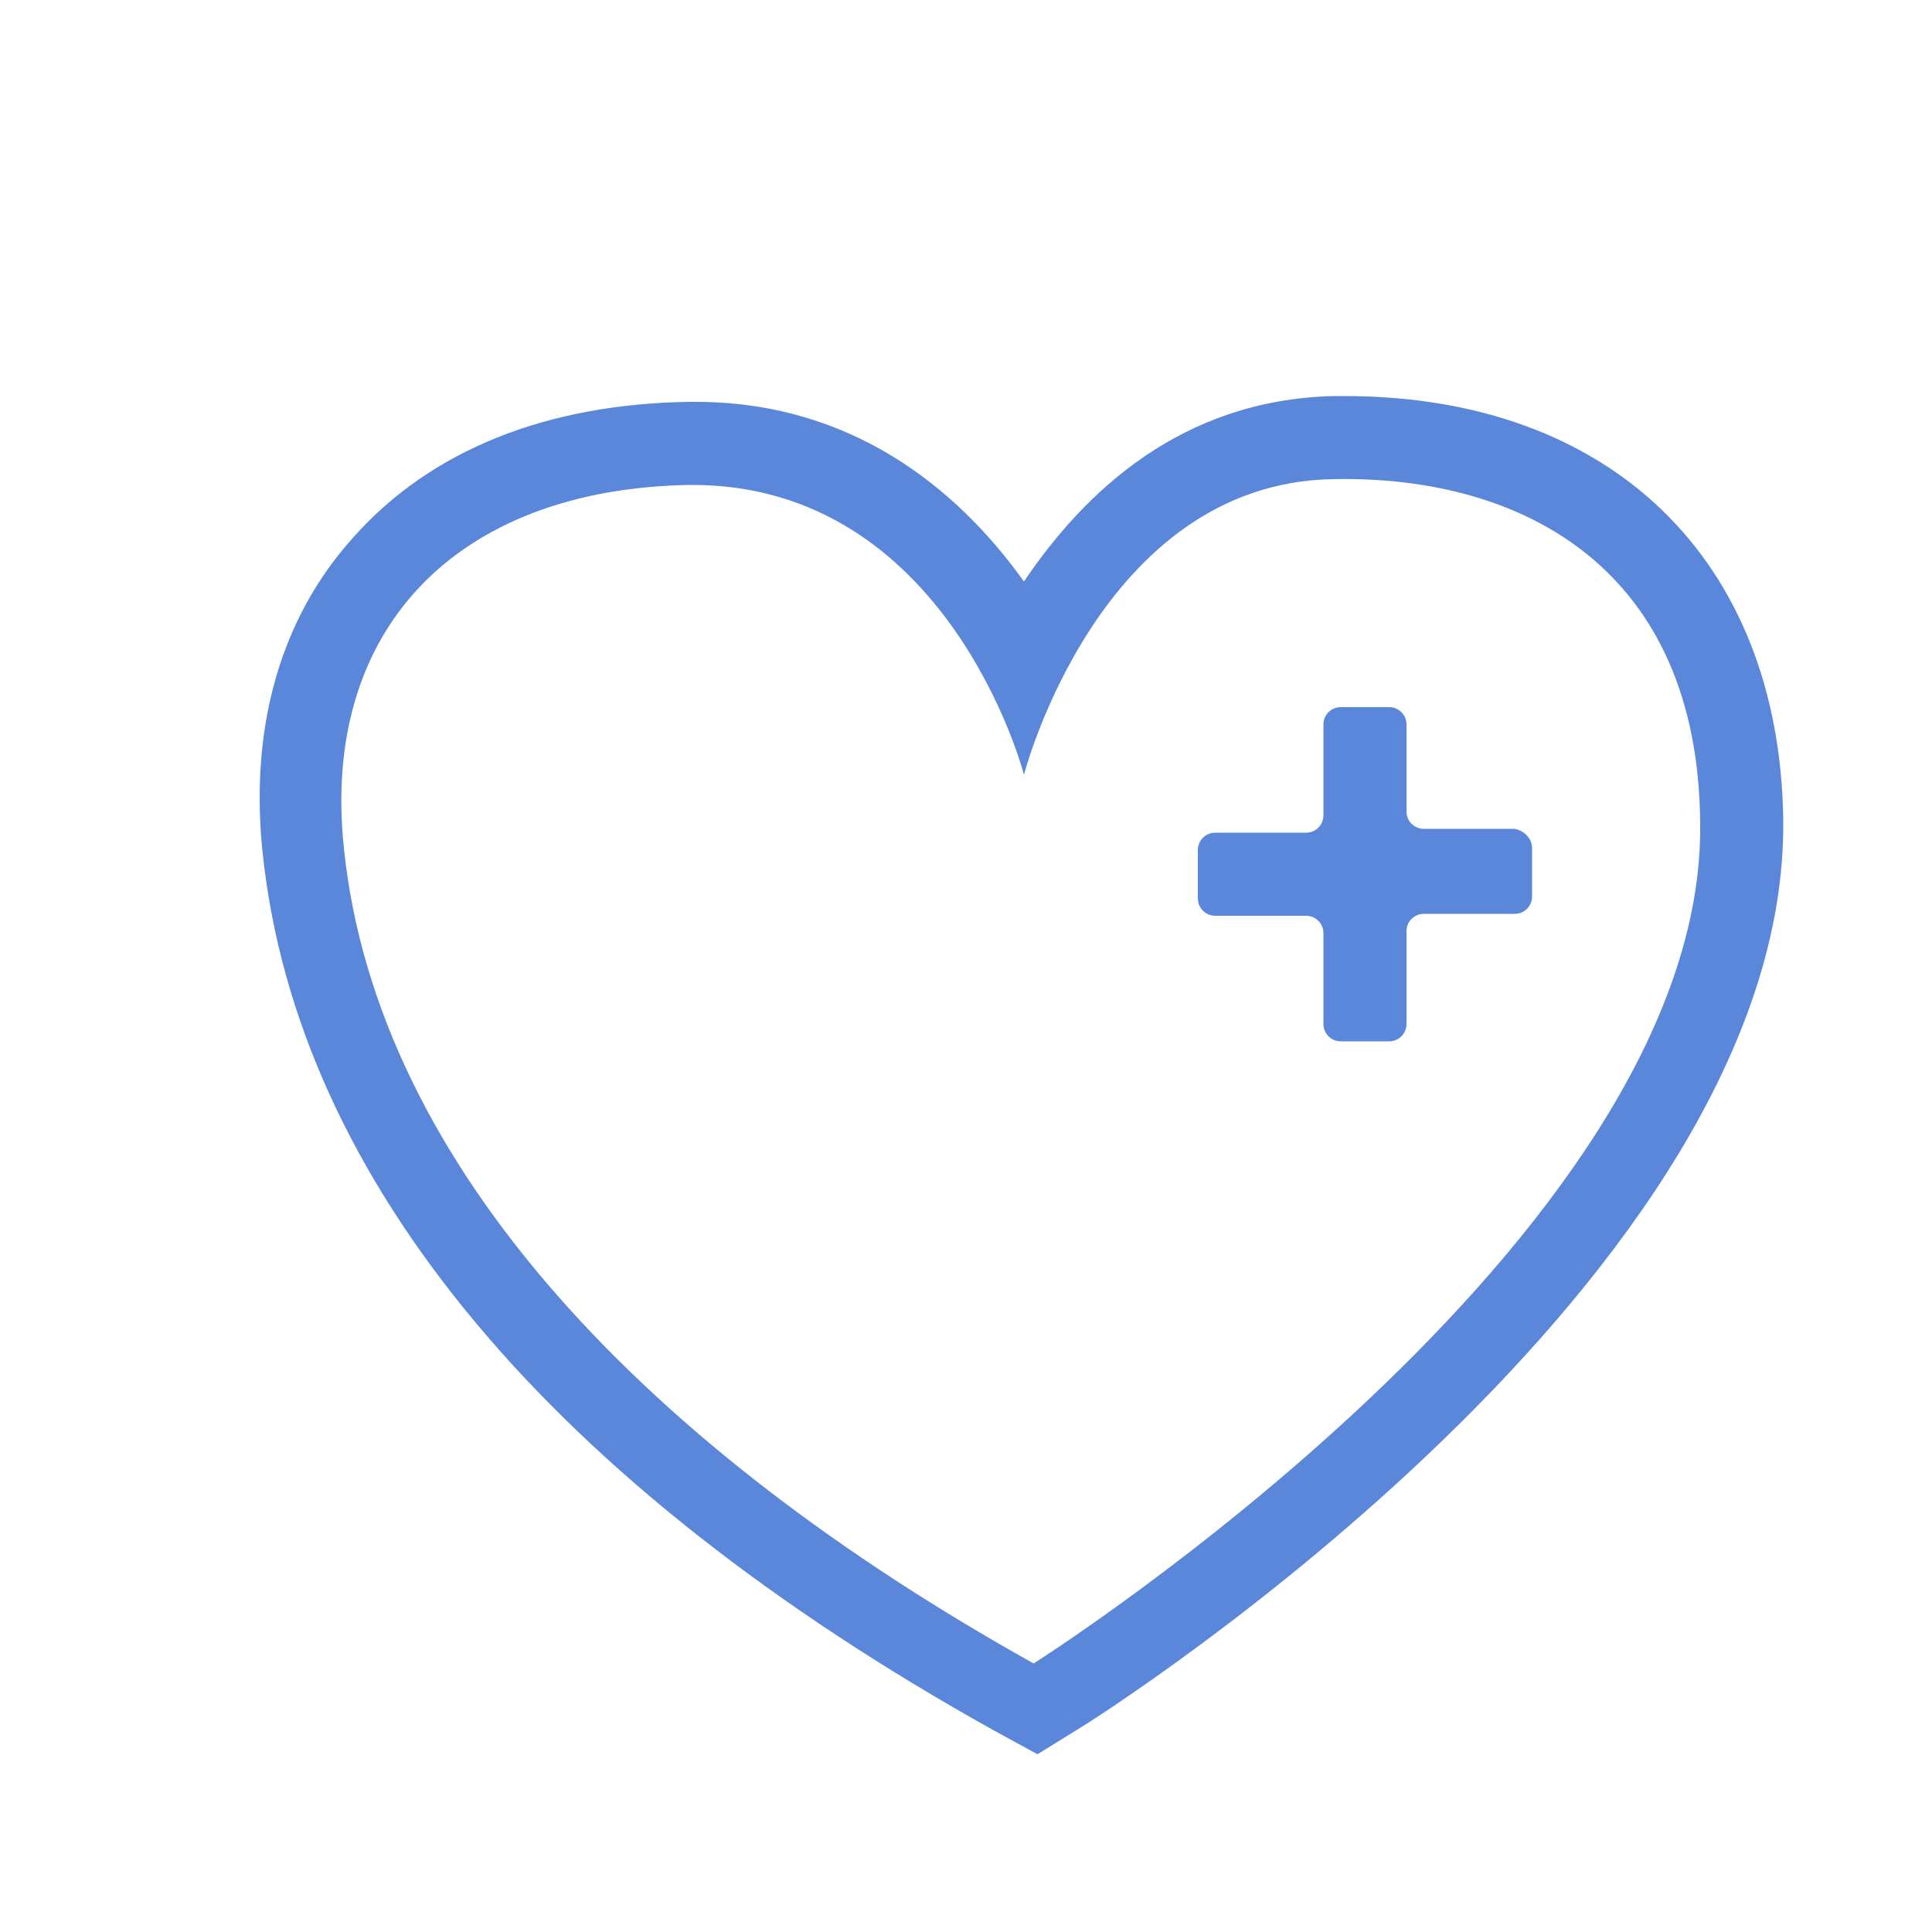 <?xml version="1.0" encoding="utf-8"?>
<!-- Generator: Adobe Illustrator 18.0.0, SVG Export Plug-In . SVG Version: 6.00 Build 0)  -->
<!DOCTYPE svg PUBLIC "-//W3C//DTD SVG 1.1//EN" "http://www.w3.org/Graphics/SVG/1.1/DTD/svg11.dtd">
<svg version="1.1" id="Capa_1" xmlns="http://www.w3.org/2000/svg" xmlns:xlink="http://www.w3.org/1999/xlink" x="0px" y="0px"
	 width="100px" height="100px" viewBox="0 0 100 100" enable-background="new 0 0 100 100" xml:space="preserve">
<path fill="#5b87da" d="M69.6,20.5c-0.2,0-0.4,0-0.6,0c-7.9,0.2-12.9,5-16,9.6c-3.5-4.9-9-9.3-17-9.3h-0.3c-7.4,0.1-13.4,2.5-17.4,7
	c-3.8,4.2-5.4,9.9-4.7,16.4c1.8,16.9,14.9,32.6,37.9,45.4l2.2,1.2l2.1-1.3c1.5-0.9,36.8-23.4,36.5-47.1C92.1,29,83.4,20.5,69.6,20.5
	 M53.5,86.1C33.6,75,19.5,60.4,17.8,43.9c-1.2-11.3,5.8-18.6,17.9-18.8C49.1,25,53,40.1,53,40.1S56.9,25,69,24.8
	c9.9-0.2,18.9,4.7,19,17.8C88.3,64.1,53.5,86.1,53.5,86.1 M79.3,43.9v2.5c0,0.5-0.4,0.9-0.9,0.9h-4.7c-0.5,0-0.9,0.4-0.9,0.9V53
	c0,0.5-0.4,0.9-0.9,0.9h-2.5c-0.5,0-0.9-0.4-0.9-0.9v-4.7c0-0.5-0.4-0.9-0.9-0.9h-4.7c-0.5,0-0.9-0.4-0.9-0.9V44
	c0-0.5,0.4-0.9,0.9-0.9h4.7c0.5,0,0.9-0.4,0.9-0.9v-4.7c0-0.5,0.4-0.9,0.9-0.9h2.5c0.5,0,0.9,0.4,0.9,0.9V42c0,0.5,0.4,0.9,0.9,0.9
	h4.7C78.9,43,79.3,43.4,79.3,43.9"/>
</svg>
